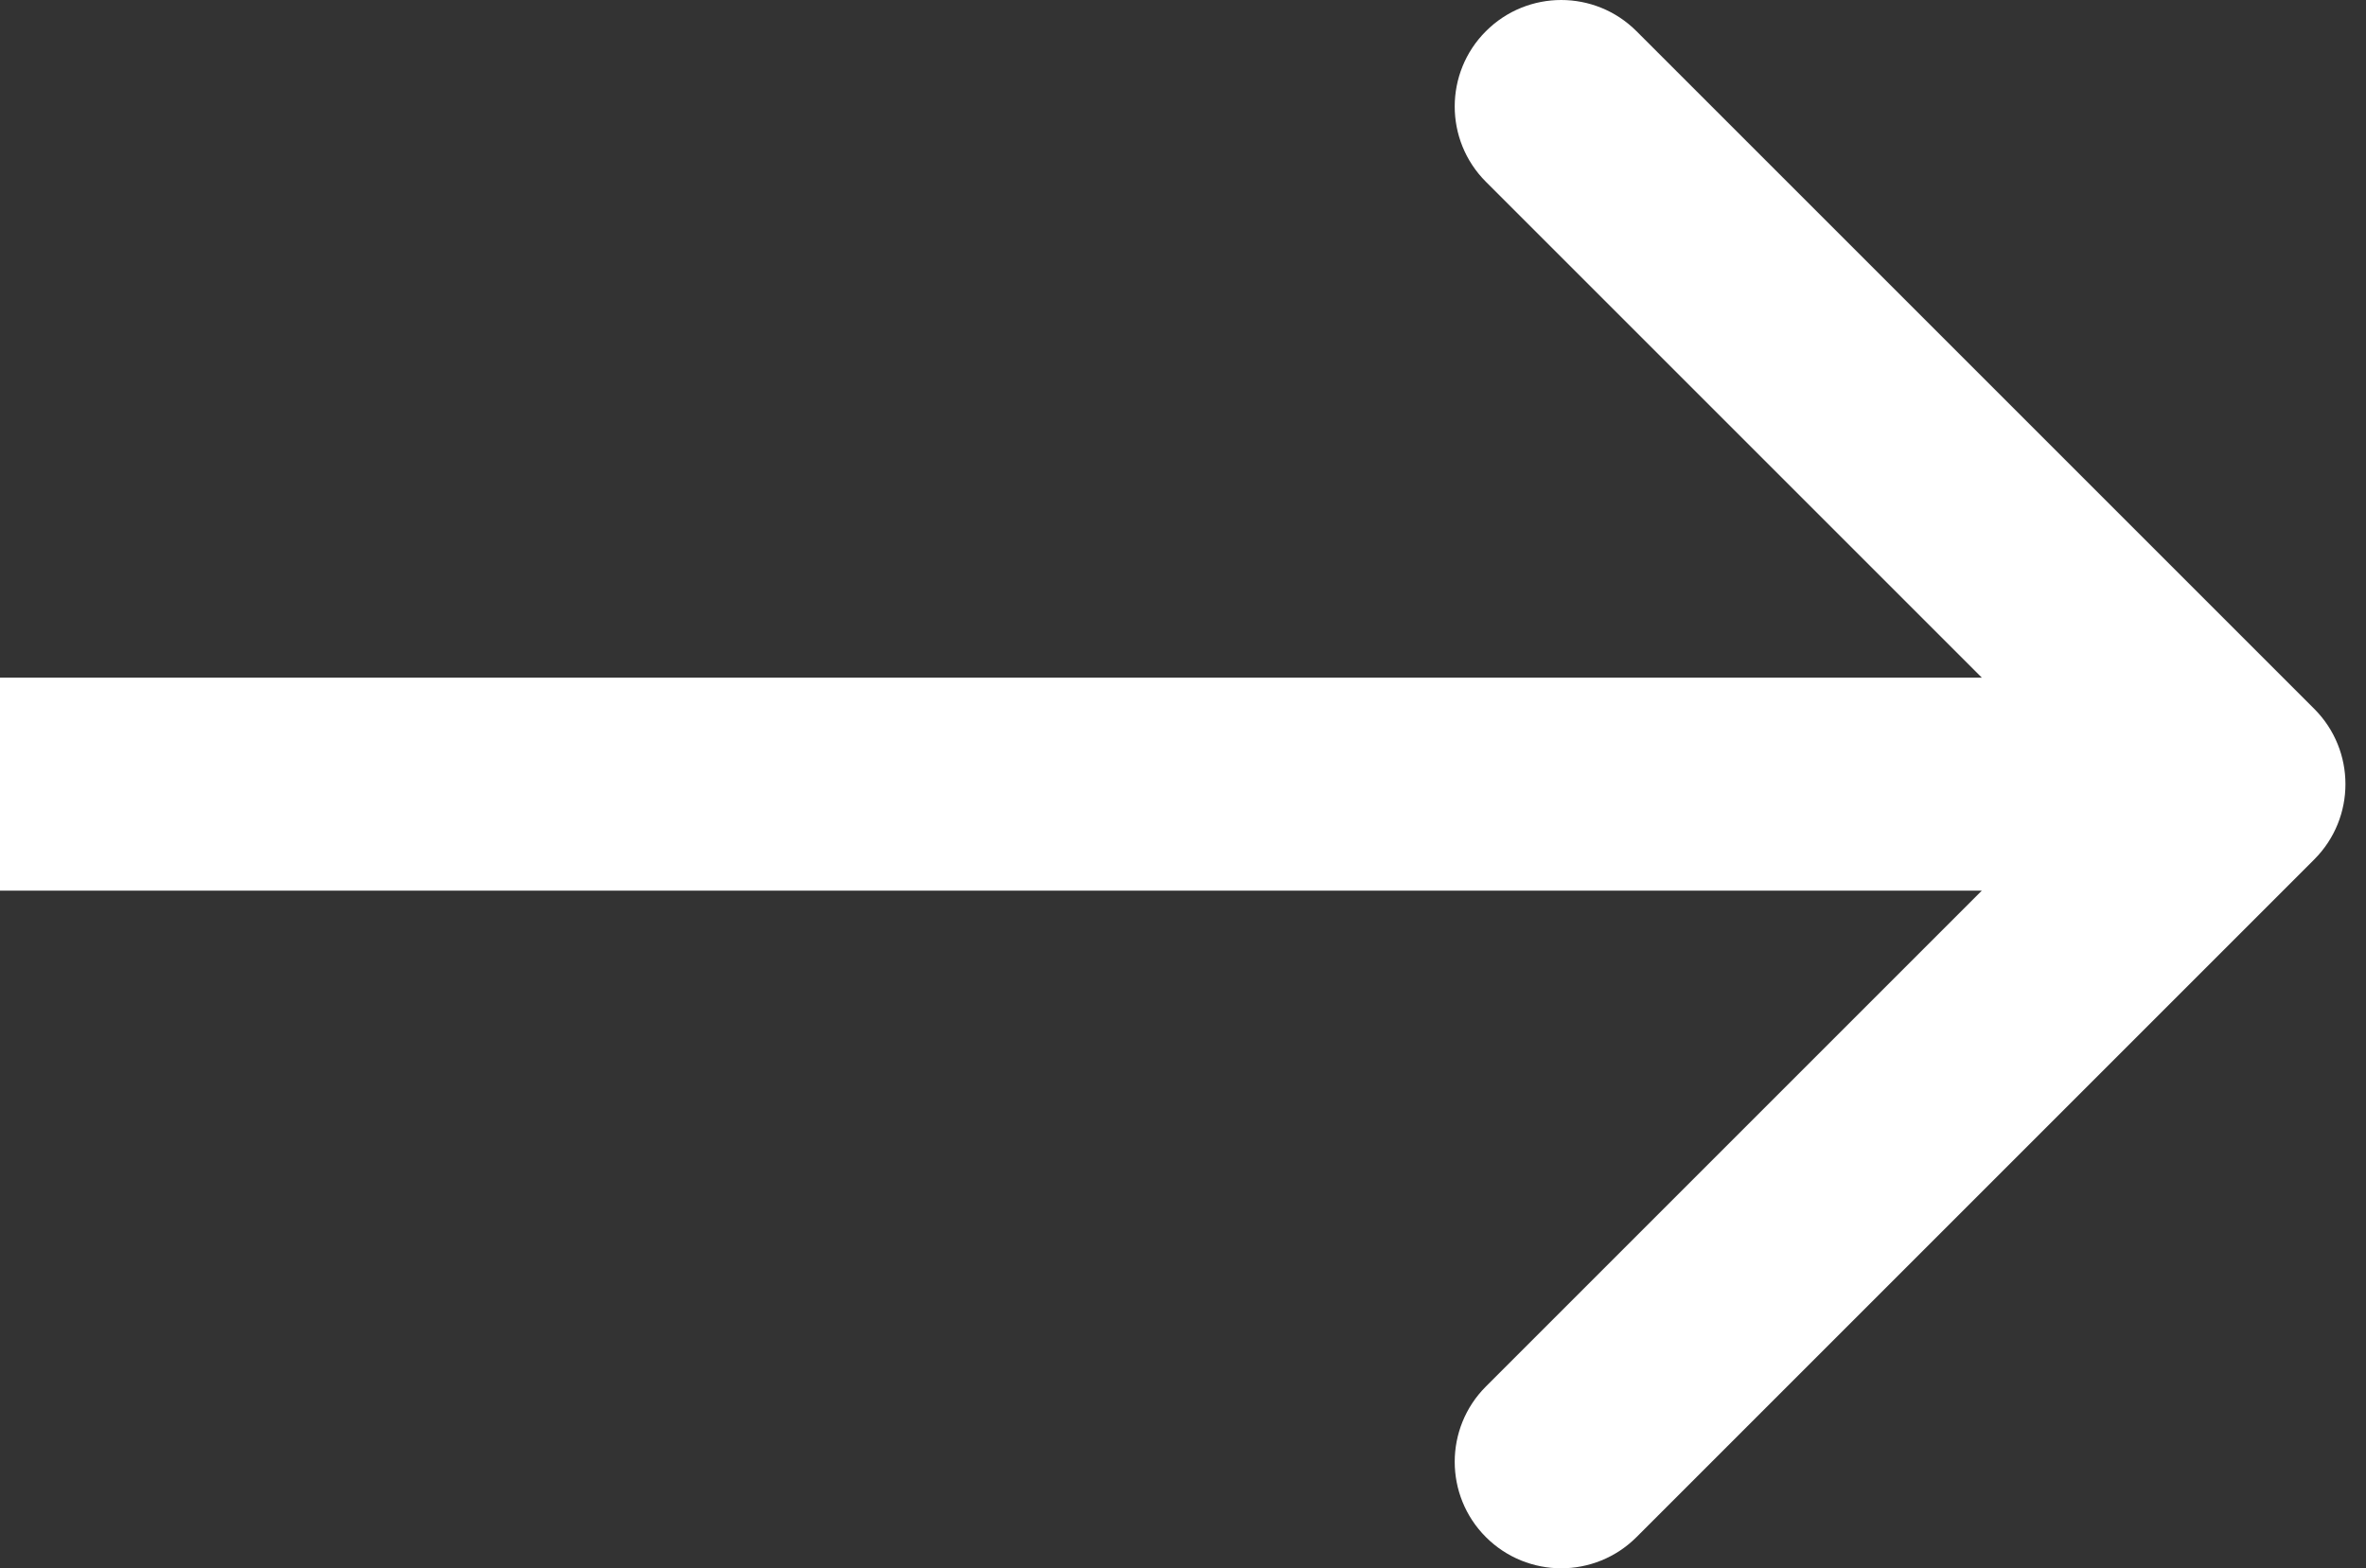 <?xml version="1.0" encoding="UTF-8"?> <svg xmlns="http://www.w3.org/2000/svg" width="89" height="59" viewBox="0 0 89 59" fill="none"><rect x="0" y="0" width="89" height="59" fill="#333333" stroke="none"/> <path d="M87.053 32.333C88.618 30.768 88.618 28.232 87.053 26.667L61.559 1.174C59.995 -0.391 57.459 -0.391 55.894 1.174C54.33 2.738 54.33 5.274 55.894 6.839L78.555 29.5L55.894 52.161C54.33 53.726 54.33 56.262 55.894 57.827C57.459 59.391 59.995 59.391 61.559 57.827L87.053 32.333ZM84.221 25.494L3.05631e-05 25.494V33.506L84.221 33.506V25.494Z" fill="white"></path> </svg> 